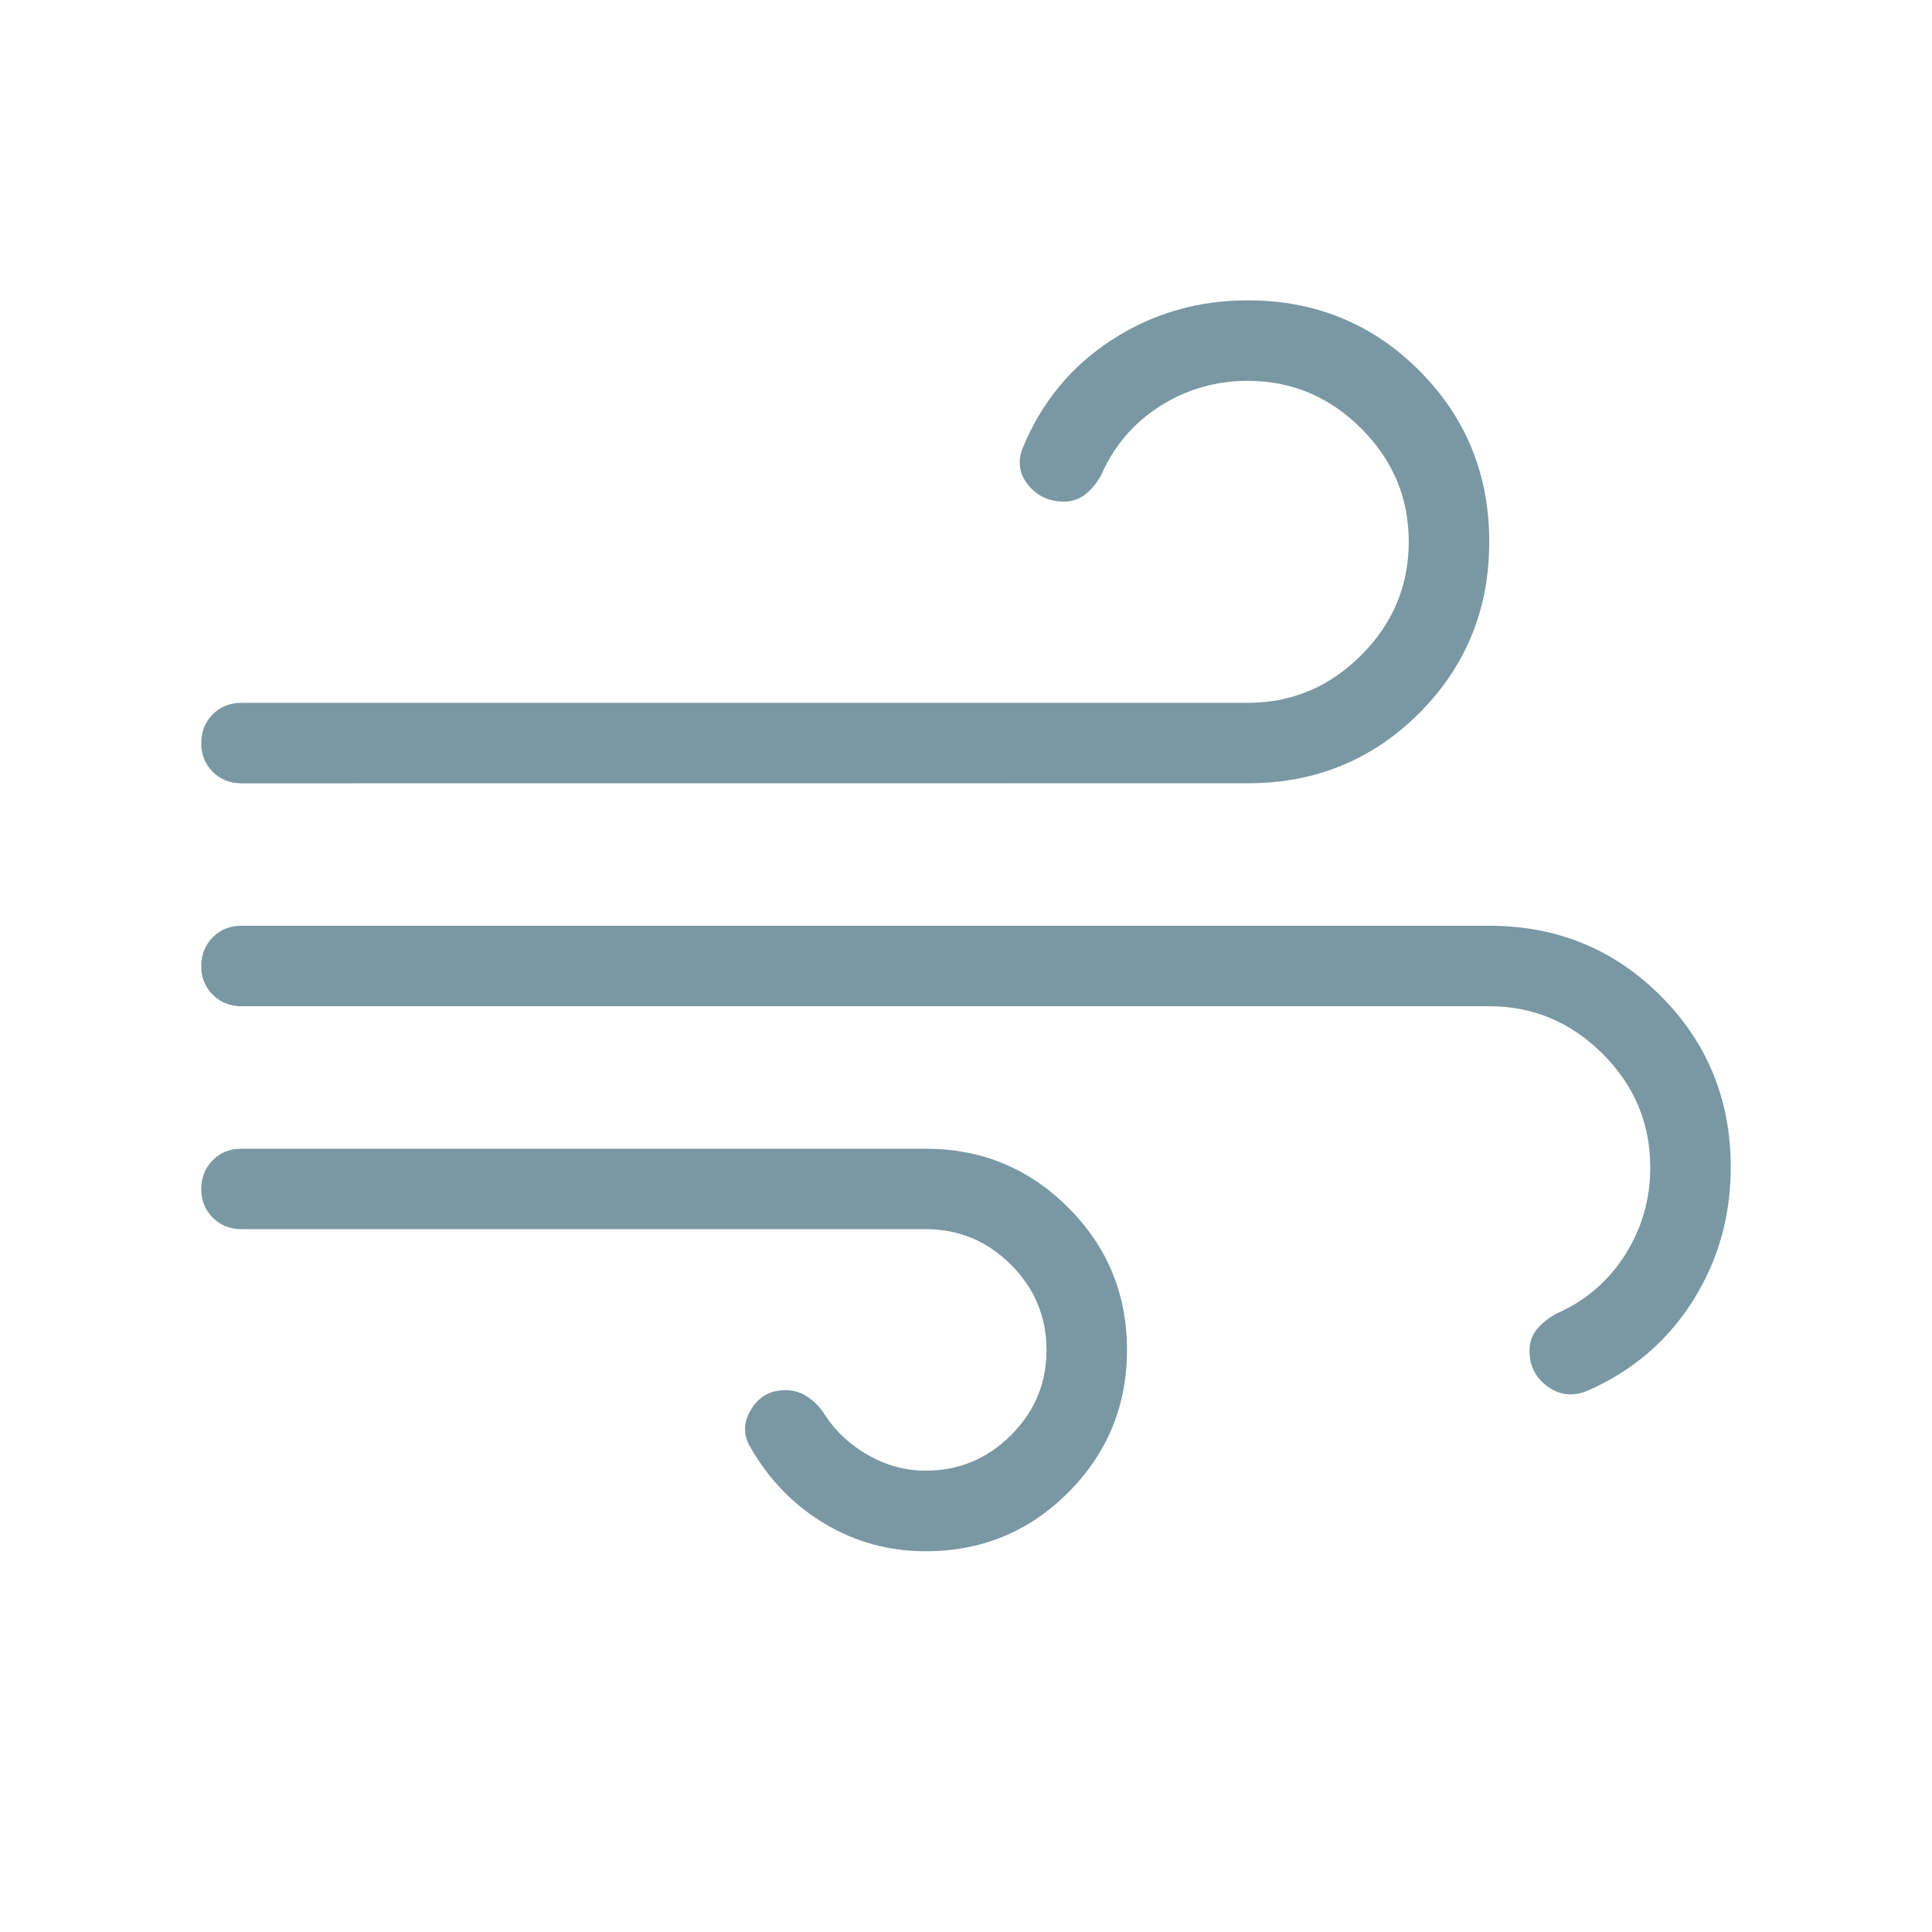 <svg width="96" height="96" viewBox="0 0 96 96" fill="none" xmlns="http://www.w3.org/2000/svg">
<path d="M46 77.08C44.176 77.08 42.5 76.623 40.972 75.708C39.447 74.796 38.22 73.535 37.292 71.924C36.919 71.308 36.928 70.679 37.32 70.036C37.712 69.393 38.283 69.073 39.032 69.076C39.437 69.076 39.807 69.189 40.14 69.416C40.473 69.64 40.753 69.932 40.98 70.292C41.516 71.119 42.235 71.789 43.136 72.304C44.037 72.819 44.992 73.076 46 73.076C47.645 73.076 49.057 72.488 50.236 71.312C51.415 70.136 52.003 68.724 52 67.076C51.997 65.428 51.409 64.017 50.236 62.844C49.057 61.665 47.645 61.076 46 61.076H12C11.432 61.076 10.956 60.885 10.572 60.504C10.188 60.123 9.997 59.647 10 59.076C10.003 58.505 10.193 58.029 10.572 57.648C10.951 57.267 11.427 57.077 12 57.08H46C48.771 57.08 51.131 58.055 53.08 60.004C55.029 61.953 56.003 64.313 56 67.084C55.997 69.855 55.024 72.213 53.08 74.16C51.136 76.107 48.776 77.08 46 77.08ZM12 38.924C11.432 38.924 10.956 38.733 10.572 38.352C10.188 37.971 9.997 37.493 10 36.92C10.003 36.347 10.193 35.871 10.572 35.492C10.951 35.113 11.427 34.924 12 34.924H62C64.179 34.924 66.057 34.136 67.636 32.56C69.212 30.981 70 29.101 70 26.92C70 24.739 69.212 22.861 67.636 21.288C66.057 19.712 64.179 18.924 62 18.924C60.421 18.924 58.973 19.34 57.656 20.172C56.339 21.004 55.361 22.144 54.724 23.592C54.513 23.981 54.255 24.301 53.948 24.552C53.639 24.8 53.275 24.924 52.856 24.924C52.136 24.924 51.552 24.655 51.104 24.116C50.656 23.577 50.555 22.972 50.8 22.3C51.733 20.012 53.212 18.211 55.236 16.896C57.257 15.581 59.512 14.924 62 14.924C65.355 14.924 68.193 16.085 70.516 18.408C72.839 20.731 74 23.569 74 26.924C74 30.279 72.839 33.117 70.516 35.44C68.193 37.76 65.355 38.92 62 38.92L12 38.924ZM78.88 69.108C78.16 69.401 77.5 69.331 76.9 68.896C76.3 68.461 76 67.871 76 67.124C76 66.703 76.124 66.343 76.372 66.044C76.62 65.745 76.94 65.489 77.332 65.276C78.777 64.641 79.917 63.665 80.752 62.348C81.587 61.031 82.003 59.581 82 58C82 55.821 81.212 53.943 79.636 52.364C78.057 50.788 76.179 50 74 50H12C11.432 50 10.956 49.809 10.572 49.428C10.188 49.047 9.997 48.571 10 48C10.003 47.429 10.193 46.953 10.572 46.572C10.951 46.191 11.427 46 12 46H74C77.355 46 80.193 47.161 82.516 49.484C84.839 51.807 86 54.645 86 58C86 60.443 85.369 62.66 84.108 64.652C82.847 66.644 81.107 68.129 78.88 69.108Z" fill="#7A98A3"/>
</svg>
